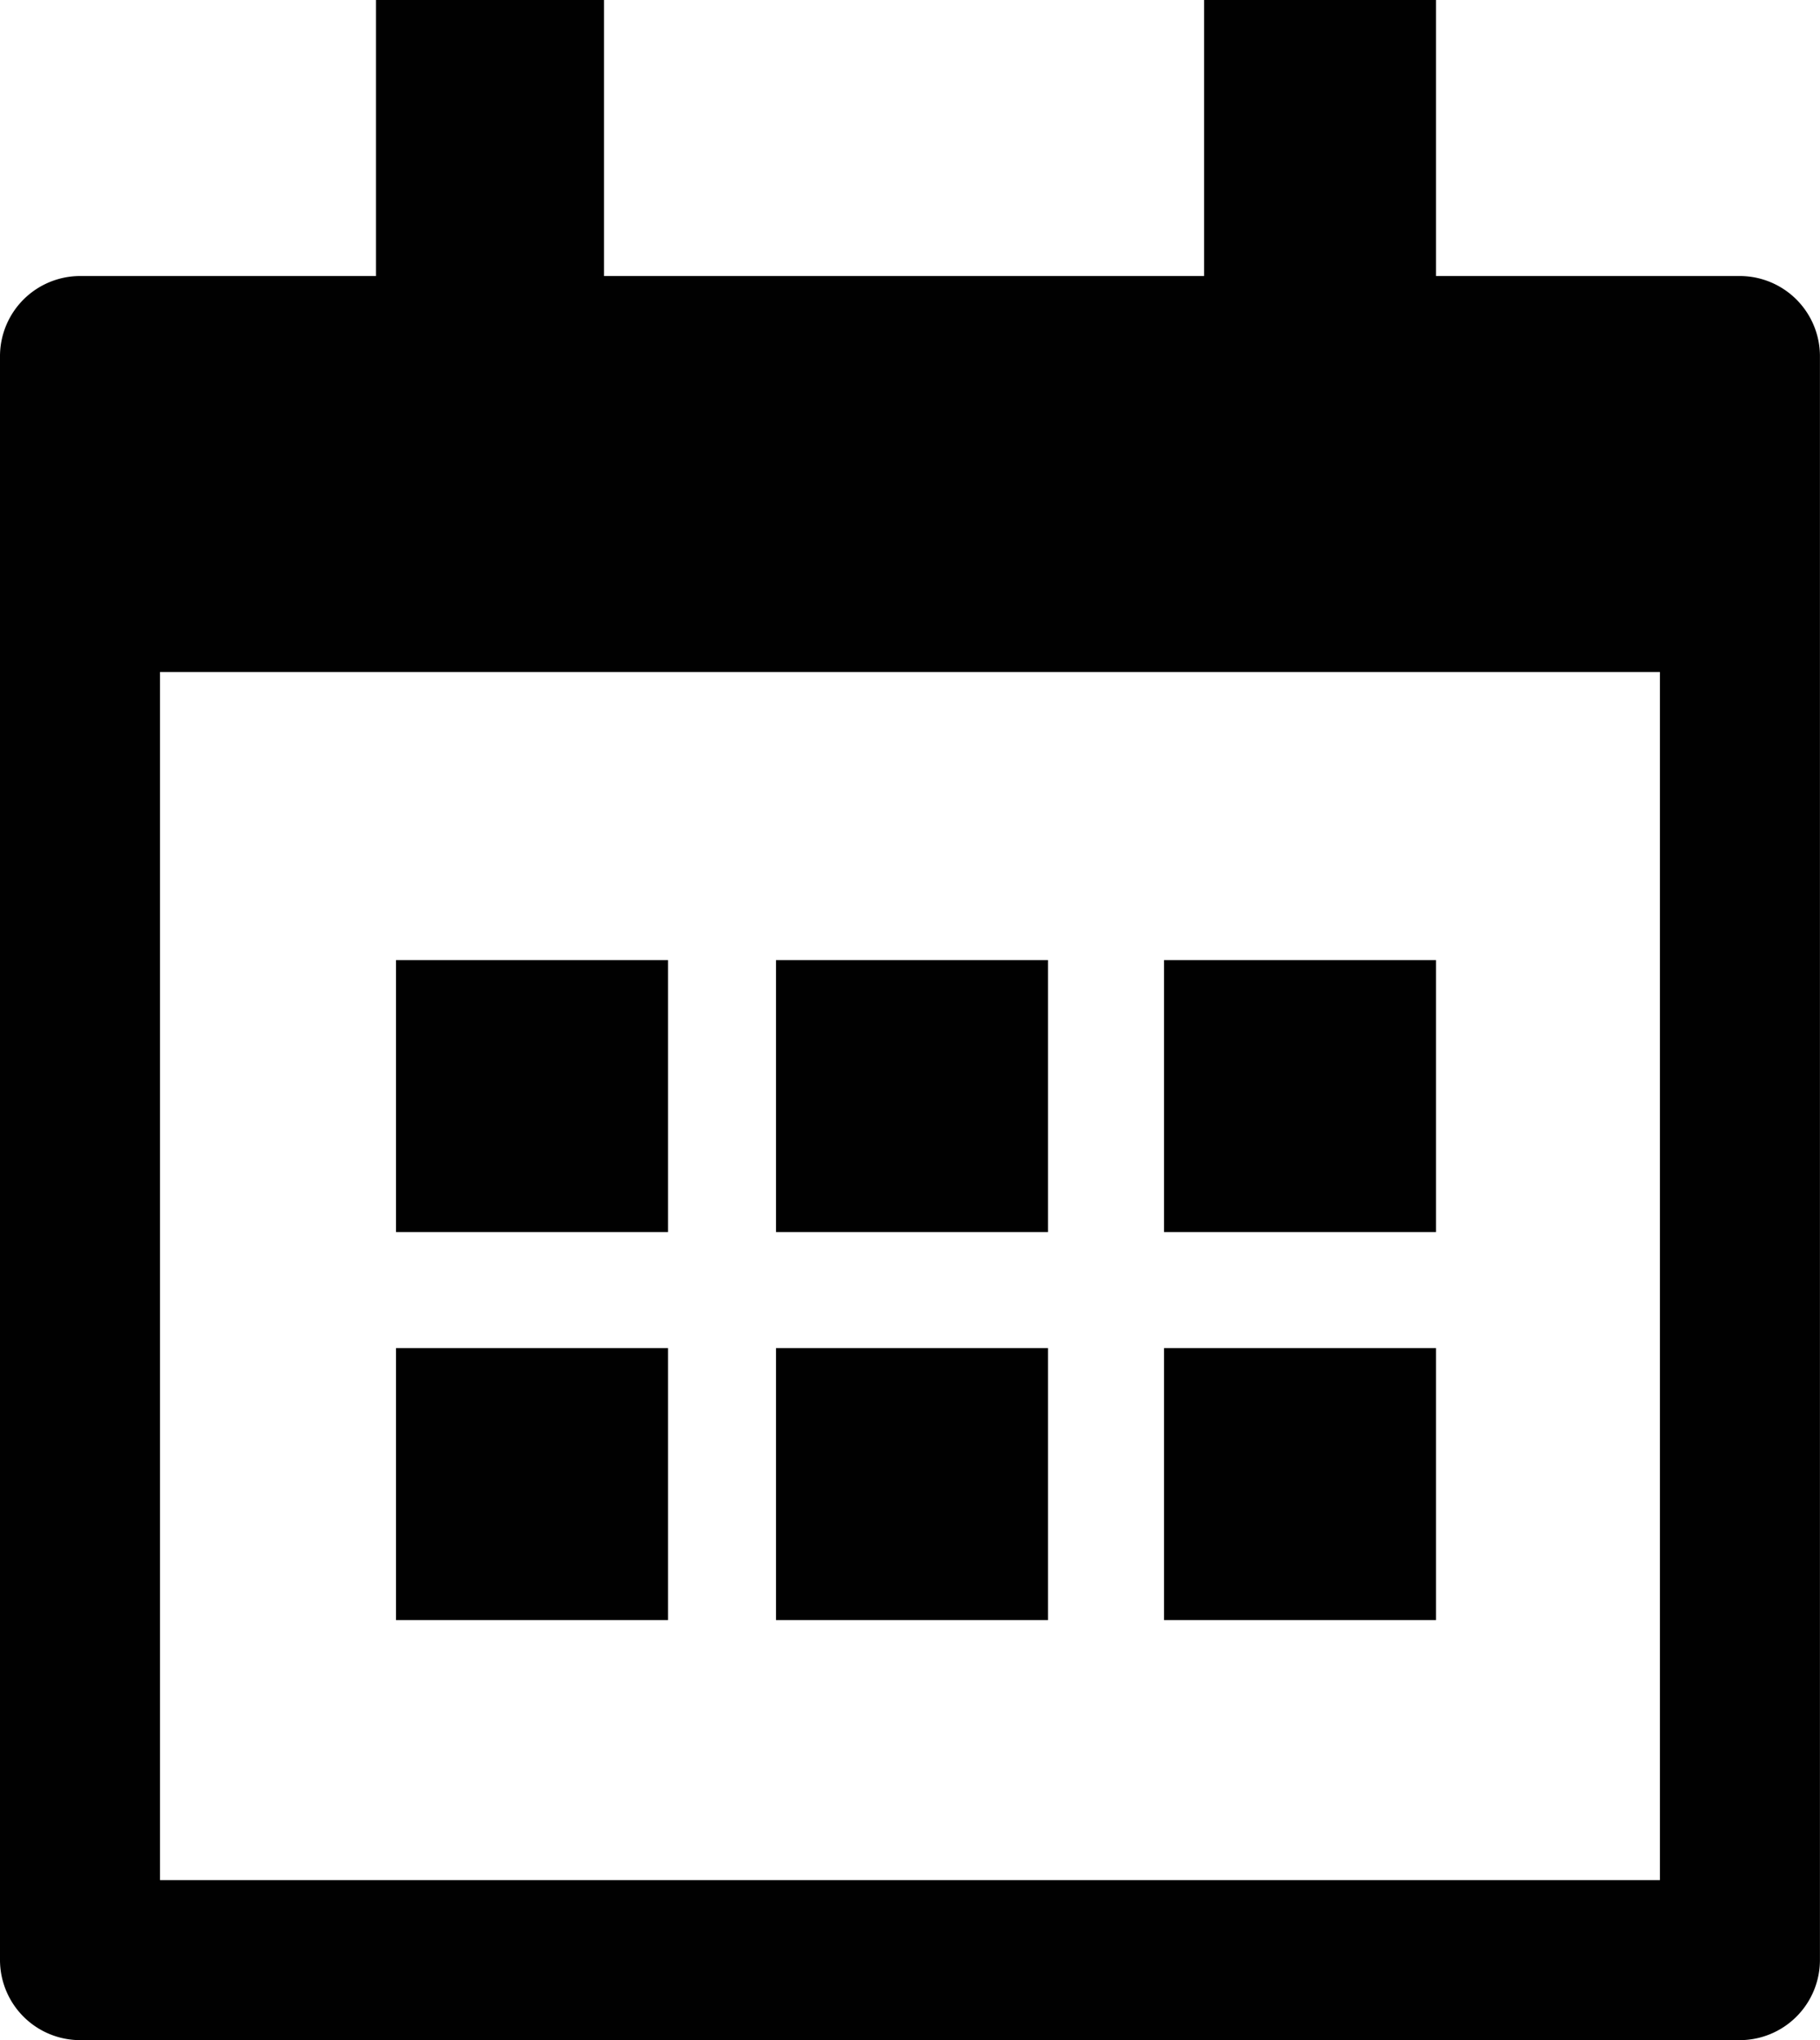 <?xml version="1.0" encoding="UTF-8"?>
<svg xmlns="http://www.w3.org/2000/svg" width="89.469" height="100.284" viewBox="0 0 89.469 100.284">
  <g id="calendar-micro-icon" transform="translate(0)">
    <path id="Path_1781" data-name="Path 1781" d="M494.136,291.168H479.192V277.6h-11.4v13.568h-29.5V277.6H427.084v13.568H412.533A3.944,3.944,0,0,0,408.6,295.1v78.851a3.944,3.944,0,0,0,3.933,3.933h81.6a3.944,3.944,0,0,0,3.933-3.933V295.1A3.944,3.944,0,0,0,494.136,291.168ZM490.2,370.019H416.465V310.635H490.2Z" transform="translate(-408.6 -277.6)" fill="#010101"></path>
    <rect id="Rectangle_89" data-name="Rectangle 89" width="13.371" height="13.371" transform="translate(38.147 47.193)" fill="#010101"></rect>
    <rect id="Rectangle_90" data-name="Rectangle 90" width="13.371" height="13.371" transform="translate(57.221 47.193)" fill="#010101"></rect>
    <rect id="Rectangle_91" data-name="Rectangle 91" width="13.371" height="13.371" transform="translate(19.467 47.193)" fill="#010101"></rect>
    <rect id="Rectangle_92" data-name="Rectangle 92" width="13.371" height="13.371" transform="translate(38.147 66.266)" fill="#010101"></rect>
    <rect id="Rectangle_93" data-name="Rectangle 93" width="13.371" height="13.371" transform="translate(57.221 66.266)" fill="#010101"></rect>
    <rect id="Rectangle_94" data-name="Rectangle 94" width="13.371" height="13.371" transform="translate(19.467 66.266)" fill="#010101"></rect>
  </g>
</svg>
